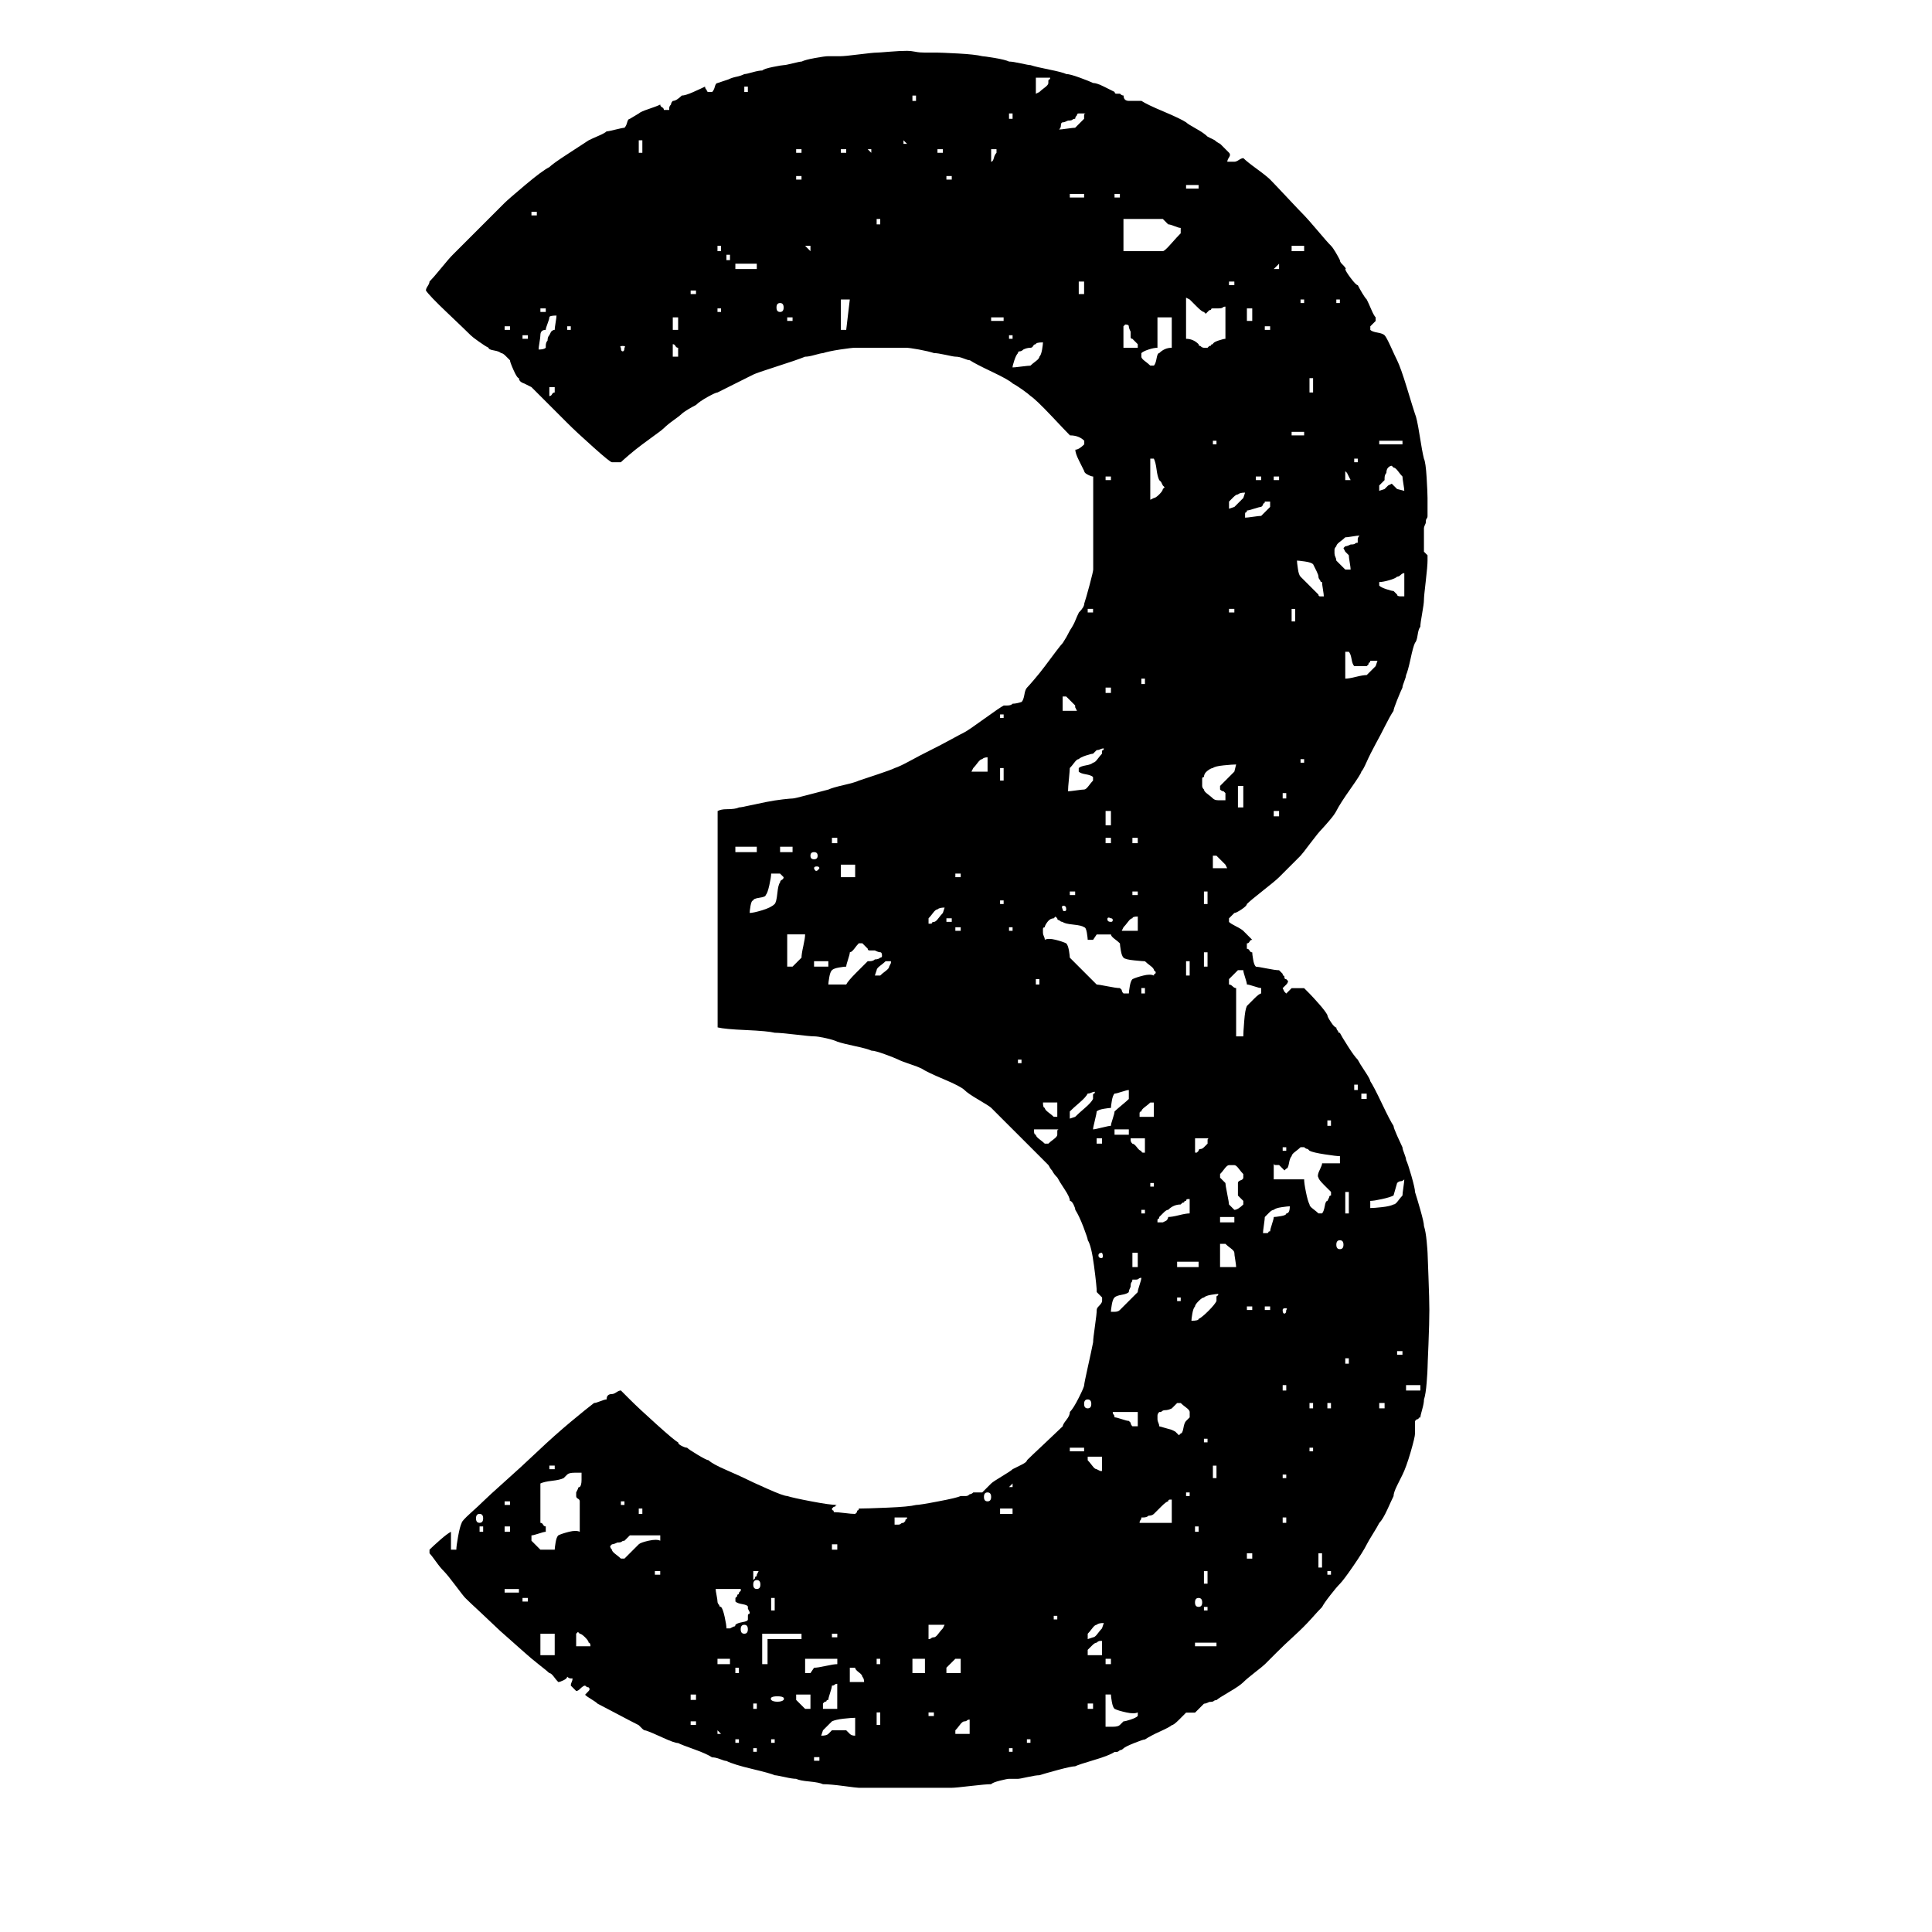 <?xml version="1.0" encoding="utf-8"?>
<!-- Generator: Adobe Illustrator 17.0.0, SVG Export Plug-In . SVG Version: 6.00 Build 0)  -->
<!DOCTYPE svg PUBLIC "-//W3C//DTD SVG 1.1//EN" "http://www.w3.org/Graphics/SVG/1.1/DTD/svg11.dtd">
<svg version="1.1" id="Layer_1" xmlns="http://www.w3.org/2000/svg" xmlns:xlink="http://www.w3.org/1999/xlink" x="0px" y="0px"
	 width="100px" height="100px" viewBox="0 0 100 100" enable-background="new 0 0 100 100" xml:space="preserve">
<g>
	<path d="M30.47,87.524c0.061-0.061,0.061-0.123,0-0.186c-0.062,0-0.124-0.03-0.185-0.093c-0.062,0-0.155,0.062-0.278,0.186
		c-0.062,0.062-0.124,0.093-0.185,0.093l-0.278-0.278c0-0.061,0.015-0.122,0.046-0.185c0.03-0.061,0.046-0.123,0.046-0.186h-0.093
		c-0.062,0-0.124-0.03-0.185-0.092c0,0.062-0.062,0.124-0.185,0.185c-0.125,0.062-0.217,0.093-0.278,0.093
		c-0.062-0.061-0.139-0.153-0.231-0.277c-0.092-0.123-0.17-0.186-0.231-0.186c-0.062-0.061-0.231-0.2-0.509-0.417
		c-0.277-0.215-0.571-0.463-0.879-0.74c-0.31-0.277-0.587-0.523-0.833-0.74c-0.248-0.216-0.402-0.354-0.463-0.417
		c-0.125-0.123-0.402-0.385-0.833-0.787c-0.433-0.4-0.71-0.662-0.833-0.787c-0.062-0.061-0.231-0.277-0.509-0.647
		c-0.277-0.37-0.479-0.616-0.602-0.741c-0.125-0.122-0.263-0.292-0.417-0.509c-0.155-0.216-0.263-0.354-0.324-0.417v-0.092v-0.093
		c0.123-0.123,0.308-0.292,0.556-0.51c0.246-0.215,0.431-0.354,0.555-0.416v0.926h0.278c0-0.123,0.03-0.354,0.093-0.694
		c0.061-0.339,0.123-0.57,0.185-0.694c0-0.061,0.153-0.231,0.463-0.51c0.308-0.277,0.523-0.477,0.648-0.602
		c0.185-0.185,0.556-0.523,1.111-1.019c0.556-0.493,1.125-1.018,1.713-1.573c0.586-0.556,1.157-1.064,1.712-1.527
		c0.556-0.463,0.957-0.787,1.204-0.973c0.061,0,0.169-0.03,0.324-0.092c0.153-0.062,0.262-0.093,0.324-0.093
		c0-0.186,0.093-0.278,0.278-0.278c0.061,0,0.139-0.03,0.231-0.092c0.093-0.062,0.169-0.093,0.231-0.093l0.463,0.463
		c0.309,0.31,0.771,0.74,1.389,1.296s0.986,0.865,1.111,0.926c0,0.062,0.061,0.124,0.186,0.186c0.123,0.062,0.215,0.092,0.277,0.092
		c0.061,0.062,0.246,0.186,0.555,0.371c0.309,0.185,0.494,0.277,0.557,0.277c0.123,0.124,0.43,0.294,0.926,0.509
		c0.492,0.217,0.801,0.356,0.926,0.417c0.244,0.124,0.646,0.31,1.203,0.556c0.555,0.247,0.893,0.37,1.018,0.37
		c0.186,0.062,0.602,0.154,1.25,0.277c0.648,0.125,1.096,0.186,1.342,0.186c-0.062,0-0.092,0.016-0.092,0.046
		c0,0.032-0.031,0.047-0.092,0.047l-0.094,0.092c0,0.062,0.016,0.093,0.047,0.093c0.029,0,0.047,0.032,0.047,0.093
		c0.121,0,0.307,0.016,0.555,0.046c0.246,0.032,0.432,0.047,0.555,0.047l0.094-0.093c0-0.061,0.014-0.093,0.045-0.093
		s0.047-0.03,0.047-0.093c0.246,0,0.74-0.014,1.482-0.046c0.74-0.03,1.232-0.076,1.48-0.139c0.123,0,0.51-0.061,1.156-0.186
		c0.648-0.123,1.033-0.215,1.158-0.277h0.186h0.092c0.061,0,0.123-0.03,0.186-0.093c0.061,0,0.123-0.03,0.186-0.093h0.463
		l0.463-0.463c0.061-0.061,0.246-0.185,0.555-0.37s0.494-0.308,0.555-0.37c0.123-0.061,0.279-0.139,0.463-0.231
		c0.186-0.093,0.279-0.169,0.279-0.231c0.123-0.123,0.43-0.417,0.926-0.88c0.492-0.463,0.801-0.755,0.926-0.879
		c0-0.061,0.061-0.17,0.184-0.324c0.123-0.153,0.186-0.292,0.186-0.417c0.123-0.123,0.277-0.37,0.463-0.74s0.277-0.586,0.277-0.648
		c0-0.061,0.062-0.37,0.186-0.926c0.123-0.555,0.217-0.986,0.277-1.296c0-0.123,0.031-0.4,0.094-0.833
		c0.061-0.431,0.092-0.709,0.092-0.833c0-0.061,0.031-0.123,0.094-0.186c0.123-0.123,0.184-0.215,0.184-0.277V67.25v-0.093
		l-0.277-0.277c0-0.186-0.045-0.632-0.139-1.343c-0.092-0.709-0.201-1.157-0.324-1.342c0-0.061-0.078-0.292-0.23-0.694
		c-0.156-0.401-0.295-0.694-0.418-0.88c0-0.061-0.031-0.153-0.092-0.277c-0.062-0.123-0.125-0.186-0.186-0.186
		c0-0.123-0.092-0.324-0.277-0.602s-0.309-0.478-0.371-0.602c-0.123-0.123-0.217-0.246-0.277-0.37
		c-0.062-0.062-0.123-0.153-0.186-0.278c-0.123-0.123-0.34-0.338-0.646-0.647c-0.311-0.309-0.619-0.616-0.926-0.926
		c-0.311-0.309-0.602-0.603-0.881-0.88c-0.277-0.277-0.447-0.447-0.508-0.509c-0.062-0.062-0.279-0.2-0.648-0.417
		c-0.371-0.216-0.617-0.385-0.74-0.509c-0.125-0.123-0.479-0.309-1.064-0.556c-0.588-0.246-0.973-0.432-1.158-0.556
		c-0.125-0.061-0.324-0.139-0.602-0.231s-0.479-0.169-0.602-0.231c-0.125-0.061-0.355-0.153-0.695-0.277
		c-0.34-0.123-0.57-0.186-0.693-0.186c-0.125-0.061-0.402-0.139-0.834-0.231s-0.74-0.169-0.926-0.231
		c-0.123-0.061-0.324-0.123-0.602-0.185s-0.479-0.093-0.602-0.093c-0.125,0-0.447-0.03-0.973-0.093
		c-0.523-0.061-0.879-0.093-1.064-0.093c-0.246-0.061-0.74-0.106-1.48-0.139c-0.74-0.03-1.236-0.077-1.48-0.139V41.977
		c0.123-0.061,0.277-0.092,0.463-0.092c0.307,0,0.523-0.031,0.646-0.093c0.061,0,0.232-0.03,0.51-0.093
		c0.277-0.061,0.57-0.123,0.879-0.185c0.309-0.061,0.602-0.107,0.881-0.139c0.277-0.03,0.447-0.046,0.508-0.046
		s0.324-0.061,0.787-0.185c0.463-0.123,0.818-0.216,1.064-0.278c0.123-0.061,0.385-0.139,0.787-0.231
		c0.4-0.093,0.662-0.169,0.787-0.231c0.186-0.061,0.51-0.169,0.973-0.324c0.463-0.154,0.754-0.262,0.879-0.324
		c0.186-0.061,0.447-0.185,0.787-0.37c0.338-0.186,0.693-0.371,1.064-0.556s0.725-0.37,1.064-0.556
		c0.338-0.185,0.57-0.308,0.695-0.37c0.123-0.061,0.463-0.292,1.018-0.694c0.555-0.401,0.895-0.632,1.018-0.694h0.186
		c0.123,0,0.217-0.03,0.277-0.093c0.123,0,0.279-0.03,0.463-0.092c0.062-0.061,0.107-0.185,0.141-0.371
		c0.029-0.185,0.076-0.308,0.139-0.37c0.061-0.061,0.184-0.2,0.369-0.417c0.186-0.216,0.371-0.447,0.557-0.694
		c0.184-0.246,0.369-0.493,0.555-0.741c0.186-0.246,0.309-0.4,0.371-0.463c0.123-0.185,0.246-0.4,0.369-0.648
		c0.123-0.185,0.217-0.354,0.277-0.509c0.062-0.153,0.123-0.292,0.186-0.417c0.186-0.185,0.277-0.338,0.277-0.463
		c0.062-0.185,0.154-0.509,0.279-0.972c0.123-0.463,0.184-0.725,0.184-0.787v-2.407v-2.407c-0.061,0-0.154-0.031-0.277-0.093
		c-0.123-0.061-0.186-0.123-0.186-0.185c-0.061-0.123-0.154-0.308-0.277-0.556c-0.123-0.246-0.186-0.431-0.186-0.555
		c0.123,0,0.279-0.093,0.463-0.278v-0.093v-0.092c-0.184-0.185-0.432-0.278-0.74-0.278c-0.123-0.123-0.447-0.463-0.971-1.019
		c-0.525-0.555-0.881-0.894-1.066-1.018c-0.061-0.061-0.201-0.169-0.416-0.324c-0.217-0.153-0.387-0.262-0.51-0.324
		c-0.123-0.123-0.479-0.324-1.064-0.602s-0.971-0.477-1.156-0.602c-0.062,0-0.172-0.03-0.324-0.093
		c-0.154-0.061-0.293-0.092-0.416-0.092c-0.062,0-0.232-0.031-0.51-0.093c-0.277-0.061-0.479-0.092-0.602-0.092
		c-0.186-0.061-0.449-0.123-0.787-0.186C47.211,18.031,47.01,18,46.949,18h-1.389h-1.297c-0.123,0-0.385,0.032-0.787,0.092
		c-0.4,0.062-0.693,0.125-0.879,0.186c-0.062,0-0.201,0.032-0.416,0.092c-0.217,0.062-0.387,0.093-0.51,0.093
		c-0.309,0.124-0.803,0.293-1.48,0.509c-0.68,0.217-1.08,0.356-1.203,0.417l-1.852,0.926c-0.062,0-0.232,0.078-0.51,0.231
		c-0.277,0.155-0.479,0.293-0.602,0.417c-0.125,0.062-0.264,0.139-0.416,0.231c-0.156,0.092-0.264,0.17-0.324,0.231
		c-0.062,0.062-0.201,0.17-0.418,0.324c-0.217,0.155-0.385,0.294-0.508,0.417c-0.062,0.062-0.201,0.17-0.418,0.324
		c-0.217,0.155-0.447,0.324-0.693,0.509c-0.248,0.185-0.479,0.37-0.695,0.555c-0.216,0.186-0.355,0.31-0.416,0.371h-0.463
		c-0.062,0-0.386-0.262-0.972-0.787c-0.587-0.523-1.034-0.94-1.342-1.25l-1.852-1.852l-0.37-0.185
		c-0.185-0.061-0.278-0.153-0.278-0.278c-0.062,0-0.155-0.139-0.278-0.417c-0.124-0.278-0.185-0.447-0.185-0.509
		c-0.062-0.061-0.139-0.139-0.231-0.231c-0.092-0.093-0.17-0.139-0.231-0.139c-0.062-0.061-0.185-0.107-0.37-0.139
		c-0.185-0.03-0.278-0.077-0.278-0.139c-0.125-0.061-0.293-0.169-0.509-0.324c-0.217-0.153-0.356-0.262-0.417-0.324
		c-0.185-0.186-0.587-0.57-1.204-1.157c-0.618-0.586-0.988-0.972-1.111-1.157c0-0.061,0.03-0.139,0.093-0.231
		c0.061-0.093,0.092-0.169,0.092-0.231c0.123-0.123,0.324-0.354,0.602-0.694c0.277-0.339,0.477-0.57,0.602-0.694l2.685-2.685
		c0.123-0.123,0.478-0.431,1.065-0.926c0.586-0.493,1.002-0.801,1.25-0.926c0.123-0.123,0.447-0.354,0.972-0.694
		c0.523-0.338,0.879-0.57,1.064-0.694c0.123-0.061,0.292-0.139,0.509-0.231c0.216-0.093,0.354-0.169,0.417-0.231
		c0.061,0,0.216-0.031,0.463-0.093c0.246-0.061,0.401-0.093,0.463-0.093c0.061-0.061,0.107-0.153,0.139-0.277
		c0.03-0.123,0.076-0.186,0.139-0.186l0.463-0.277c0.061-0.061,0.232-0.139,0.51-0.231c0.277-0.093,0.477-0.169,0.602-0.231
		c0,0.062,0.029,0.108,0.092,0.139c0.061,0.032,0.094,0.078,0.094,0.139h0.184h0.094V5.594c0-0.061,0.029-0.123,0.092-0.185
		c0-0.061,0.031-0.123,0.094-0.186c0.123,0,0.277-0.092,0.463-0.277c0.123,0,0.324-0.061,0.602-0.186
		c0.277-0.123,0.477-0.215,0.602-0.277c0,0.062,0.029,0.124,0.092,0.185c0,0.062,0.031,0.092,0.094,0.092h0.092h0.092
		c0.061-0.061,0.107-0.153,0.139-0.277c0.031-0.123,0.078-0.186,0.141-0.186l0.555-0.185c0.123-0.061,0.262-0.107,0.416-0.139
		c0.154-0.03,0.293-0.077,0.418-0.139c0.061,0,0.199-0.03,0.416-0.092c0.215-0.061,0.385-0.093,0.51-0.093
		c0.061-0.061,0.244-0.123,0.555-0.185c0.309-0.061,0.494-0.093,0.555-0.093s0.217-0.03,0.463-0.092
		c0.246-0.061,0.402-0.093,0.463-0.093c0.123-0.061,0.355-0.123,0.695-0.185c0.338-0.061,0.57-0.093,0.693-0.093h0.648
		c0.123,0,0.432-0.03,0.926-0.092c0.494-0.061,0.801-0.093,0.926-0.093c0.061,0,0.277-0.014,0.648-0.046
		c0.371-0.03,0.678-0.046,0.926-0.046c0.123,0,0.262,0.016,0.416,0.046c0.154,0.032,0.324,0.046,0.51,0.046h0.648
		c0.123,0,0.477,0.016,1.064,0.046c0.586,0.032,1.002,0.078,1.25,0.139c0.061,0,0.277,0.032,0.646,0.093
		c0.371,0.062,0.617,0.125,0.742,0.185c0.123,0,0.324,0.032,0.602,0.093c0.277,0.062,0.447,0.092,0.508,0.092
		c0.186,0.062,0.51,0.139,0.973,0.231c0.463,0.093,0.756,0.171,0.879,0.231c0.123,0,0.355,0.062,0.695,0.186
		c0.338,0.124,0.57,0.217,0.693,0.277c0.123,0,0.309,0.062,0.557,0.186c0.246,0.124,0.432,0.217,0.555,0.277
		c0,0.062,0.031,0.093,0.094,0.093h0.184c0.062,0.062,0.123,0.093,0.186,0.093c0,0.185,0.094,0.277,0.277,0.277h0.648
		c0.186,0.125,0.57,0.31,1.158,0.556c0.586,0.248,0.971,0.433,1.156,0.556c0.061,0.062,0.232,0.17,0.51,0.324
		c0.277,0.155,0.477,0.293,0.602,0.417l0.371,0.186c0.061,0.062,0.152,0.124,0.277,0.185l0.277,0.277l0.186,0.186
		c0.061,0.062,0.061,0.139,0,0.231c-0.062,0.092-0.094,0.17-0.094,0.231h0.371c0.061,0,0.139-0.031,0.23-0.093
		c0.094-0.061,0.17-0.093,0.232-0.093c0.123,0.125,0.354,0.31,0.693,0.556c0.34,0.248,0.57,0.433,0.695,0.556
		c0.123,0.124,0.416,0.432,0.879,0.926c0.463,0.495,0.756,0.803,0.881,0.926c0.121,0.124,0.354,0.386,0.693,0.787
		c0.338,0.402,0.57,0.664,0.695,0.787c0.061,0.062,0.139,0.17,0.23,0.324c0.092,0.155,0.17,0.294,0.23,0.417
		c0,0.062,0.031,0.125,0.094,0.186c0.186,0.185,0.246,0.277,0.186,0.277c0,0.062,0.092,0.217,0.277,0.463
		c0.186,0.248,0.309,0.371,0.369,0.371c0.062,0.125,0.141,0.263,0.232,0.417c0.092,0.155,0.17,0.263,0.23,0.324
		c0.062,0.124,0.141,0.293,0.232,0.509c0.092,0.217,0.17,0.356,0.23,0.417v0.092v0.093l-0.277,0.278v0.092v0.093
		c0.061,0.062,0.186,0.108,0.371,0.139c0.186,0.032,0.309,0.078,0.369,0.139c0.062,0.062,0.17,0.263,0.324,0.602
		c0.154,0.34,0.262,0.571,0.324,0.694c0.123,0.247,0.293,0.726,0.51,1.435c0.215,0.71,0.354,1.157,0.416,1.342
		c0.061,0.125,0.139,0.479,0.232,1.064c0.092,0.587,0.168,1.004,0.23,1.25c0.061,0.124,0.107,0.448,0.139,0.972
		c0.031,0.525,0.047,0.88,0.047,1.065v0.463v0.463c0,0.062-0.016,0.108-0.047,0.139c-0.031,0.032-0.045,0.108-0.045,0.231
		c-0.062,0.125-0.094,0.217-0.094,0.278v0.648v0.556l0.186,0.185v0.093v0.185c0,0.185-0.031,0.541-0.092,1.064
		c-0.062,0.525-0.094,0.849-0.094,0.972c0,0.125-0.031,0.356-0.092,0.694c-0.062,0.34-0.094,0.571-0.094,0.694
		c-0.061,0.062-0.107,0.201-0.139,0.417c-0.031,0.217-0.078,0.356-0.139,0.417c-0.062,0.125-0.139,0.402-0.23,0.833
		c-0.094,0.432-0.172,0.71-0.232,0.833c0,0.062-0.031,0.17-0.092,0.324c-0.062,0.155-0.094,0.264-0.094,0.324
		c-0.061,0.125-0.154,0.34-0.277,0.648c-0.123,0.31-0.186,0.495-0.186,0.556c-0.123,0.185-0.262,0.433-0.416,0.741
		c-0.154,0.31-0.324,0.633-0.51,0.972c-0.184,0.34-0.34,0.648-0.463,0.926c-0.123,0.278-0.217,0.449-0.277,0.509
		c0,0.062-0.186,0.356-0.555,0.879c-0.371,0.525-0.617,0.912-0.74,1.157c-0.062,0.125-0.186,0.294-0.371,0.509
		c-0.186,0.217-0.309,0.356-0.369,0.417c-0.125,0.125-0.324,0.371-0.604,0.741c-0.277,0.37-0.447,0.587-0.508,0.648l-1.111,1.111
		c-0.125,0.125-0.402,0.356-0.834,0.694c-0.432,0.34-0.709,0.571-0.832,0.694c0,0.062-0.094,0.155-0.277,0.278
		c-0.186,0.125-0.311,0.185-0.371,0.185l-0.277,0.278v0.093v0.092c0.061,0.062,0.186,0.139,0.369,0.231
		c0.186,0.093,0.309,0.171,0.371,0.231l0.463,0.463c-0.062,0-0.109,0.031-0.139,0.092c-0.031,0.062-0.078,0.093-0.139,0.093v0.186
		v0.093c0.061,0,0.107,0.031,0.139,0.092c0.029,0.062,0.076,0.093,0.139,0.093c0,0.062,0.014,0.186,0.047,0.37
		c0.029,0.186,0.076,0.31,0.139,0.371c0.061,0,0.246,0.031,0.555,0.092c0.309,0.062,0.523,0.093,0.648,0.093l0.186,0.186
		c0,0.062,0.014,0.093,0.045,0.093s0.047,0.031,0.047,0.092c0,0.062,0.031,0.093,0.094,0.093l0.092,0.093
		c0,0.062-0.031,0.124-0.092,0.186l-0.186,0.185l0.092,0.186l0.094,0.093l0.277-0.278h0.369h0.279l0.277,0.278
		c0.123,0.124,0.291,0.31,0.508,0.555c0.217,0.248,0.355,0.433,0.418,0.556c0,0.062,0.061,0.186,0.186,0.37
		c0.121,0.186,0.215,0.278,0.277,0.278c0,0.062,0.029,0.124,0.092,0.185c0,0.062,0.031,0.093,0.092,0.093
		c0.062,0.124,0.201,0.355,0.418,0.694c0.215,0.34,0.385,0.571,0.508,0.694c0.062,0.124,0.186,0.324,0.371,0.602
		c0.186,0.278,0.277,0.448,0.277,0.51c0.123,0.185,0.324,0.571,0.602,1.157c0.279,0.587,0.479,0.972,0.602,1.157
		c0,0.062,0.062,0.231,0.186,0.509s0.217,0.479,0.277,0.602c0,0.062,0.031,0.171,0.094,0.324c0.061,0.154,0.092,0.264,0.092,0.324
		c0.061,0.124,0.154,0.402,0.277,0.833c0.123,0.433,0.186,0.71,0.186,0.833c0.061,0.186,0.154,0.495,0.277,0.926
		c0.123,0.433,0.186,0.71,0.186,0.833c0.061,0.186,0.107,0.449,0.139,0.787c0.031,0.34,0.047,0.541,0.047,0.602
		c0,0.062,0.014,0.479,0.047,1.25c0.029,0.772,0.045,1.343,0.045,1.713c0,0.433-0.016,1.019-0.045,1.759
		c-0.033,0.74-0.047,1.143-0.047,1.203c0,0.125-0.016,0.387-0.047,0.787c-0.031,0.402-0.078,0.694-0.139,0.88
		c0,0.124-0.031,0.293-0.092,0.509c-0.062,0.217-0.094,0.356-0.094,0.417c-0.061,0-0.092,0.016-0.092,0.046
		c0,0.032-0.031,0.047-0.092,0.047l-0.094,0.092v0.648c0,0.124-0.078,0.448-0.23,0.972c-0.154,0.525-0.295,0.911-0.418,1.157
		c-0.061,0.125-0.154,0.31-0.277,0.556c-0.123,0.247-0.186,0.433-0.186,0.556c-0.061,0.124-0.17,0.355-0.322,0.694
		c-0.156,0.34-0.295,0.571-0.418,0.694c-0.062,0.124-0.17,0.31-0.324,0.556c-0.154,0.247-0.262,0.433-0.324,0.555
		c-0.123,0.248-0.355,0.618-0.693,1.111c-0.34,0.495-0.572,0.803-0.695,0.926c-0.123,0.124-0.293,0.324-0.508,0.602
		c-0.217,0.278-0.355,0.479-0.416,0.602c-0.125,0.125-0.311,0.324-0.557,0.603c-0.248,0.277-0.541,0.571-0.879,0.879
		c-0.34,0.31-0.648,0.602-0.926,0.88c-0.277,0.277-0.479,0.479-0.602,0.602c-0.062,0.062-0.232,0.201-0.51,0.417
		c-0.277,0.217-0.479,0.386-0.602,0.509c-0.125,0.124-0.371,0.294-0.74,0.509c-0.371,0.217-0.588,0.356-0.648,0.417
		c-0.062,0-0.109,0.016-0.139,0.046c-0.031,0.032-0.109,0.047-0.232,0.047c-0.123,0.062-0.217,0.092-0.277,0.092l-0.277,0.278
		l-0.186,0.185h-0.463c-0.062,0.062-0.186,0.186-0.369,0.371c-0.186,0.185-0.311,0.277-0.371,0.277
		c-0.062,0.062-0.264,0.171-0.602,0.324c-0.34,0.154-0.602,0.294-0.787,0.416c-0.062,0-0.248,0.062-0.555,0.186
		c-0.311,0.124-0.496,0.217-0.557,0.277c-0.062,0.062-0.123,0.093-0.186,0.093c-0.061,0.062-0.123,0.093-0.184,0.093h-0.094
		c-0.186,0.124-0.541,0.264-1.064,0.417c-0.525,0.154-0.85,0.263-0.973,0.323c-0.123,0-0.416,0.062-0.879,0.186
		c-0.463,0.124-0.787,0.217-0.973,0.277c-0.123,0-0.322,0.032-0.602,0.093c-0.277,0.062-0.447,0.093-0.508,0.093h-0.463
		c-0.062,0-0.217,0.032-0.463,0.093c-0.248,0.062-0.402,0.124-0.463,0.185c-0.186,0-0.541,0.032-1.064,0.093
		c-0.525,0.062-0.85,0.093-0.973,0.093h-2.406h-2.408c-0.062,0-0.324-0.03-0.787-0.093c-0.463-0.061-0.818-0.093-1.064-0.093
		c-0.125-0.061-0.355-0.106-0.693-0.139c-0.34-0.03-0.572-0.076-0.695-0.139c-0.125,0-0.324-0.03-0.602-0.093
		c-0.277-0.061-0.449-0.093-0.51-0.093c-0.123-0.061-0.508-0.169-1.156-0.323c-0.648-0.153-1.098-0.293-1.342-0.417
		c-0.062,0-0.172-0.03-0.324-0.093c-0.156-0.061-0.295-0.093-0.418-0.093c-0.184-0.122-0.494-0.262-0.926-0.416
		c-0.432-0.153-0.709-0.262-0.832-0.324c-0.125,0-0.387-0.093-0.787-0.277c-0.402-0.186-0.695-0.309-0.879-0.371
		c-0.062,0-0.125-0.03-0.186-0.092l-0.186-0.186c-0.248-0.123-0.633-0.324-1.157-0.602c-0.525-0.278-0.849-0.447-0.972-0.51
		c-0.062-0.061-0.17-0.139-0.324-0.231c-0.155-0.092-0.263-0.169-0.324-0.231L30.47,87.524z M24.823,78.359
		c-0.125,0-0.185,0.078-0.185,0.231c0,0.154,0.061,0.231,0.185,0.231c0.123,0,0.185-0.077,0.185-0.231
		C25.008,78.438,24.946,78.359,24.823,78.359z M24.823,79.285h0.185v-0.278h-0.185V79.285z M26.119,17.074h0.278v-0.185h-0.278
		V17.074z M26.119,77.896h0.278v-0.186h-0.278V77.896z M26.119,79.285h0.278v-0.278h-0.278V79.285z M26.119,82.433h0.741v-0.186
		h-0.741V82.433z M27.045,17.537h0.278v-0.185h-0.278V17.537z M27.045,82.896h0.278V82.71h-0.278V82.896z M27.508,11.149h0.278
		v-0.186h-0.278V11.149z M27.508,79.748l0.463,0.463h0.371h0.37c0-0.061,0.015-0.186,0.046-0.37c0.03-0.186,0.077-0.309,0.139-0.371
		c0.123-0.061,0.308-0.122,0.556-0.185c0.246-0.061,0.431-0.061,0.555,0v-1.574c0-0.061-0.032-0.106-0.092-0.139
		c-0.062-0.03-0.093-0.076-0.093-0.139v-0.093v-0.093l0.093-0.185c0-0.062,0.03-0.093,0.092-0.093
		c0.061-0.061,0.093-0.186,0.093-0.37c0-0.186,0-0.309,0-0.371c-0.062,0-0.185,0-0.37,0c-0.186,0-0.31,0.032-0.371,0.093
		l-0.185,0.186c-0.125,0.062-0.324,0.108-0.602,0.139c-0.278,0.032-0.479,0.078-0.602,0.139v2.037c0.061,0,0.107,0.031,0.139,0.093
		c0.03,0.062,0.077,0.092,0.139,0.092v0.186v0.093c-0.062,0-0.185,0.031-0.37,0.093s-0.31,0.092-0.371,0.092v0.093V79.748z
		 M28.804,16.333c-0.248,0-0.371,0.032-0.371,0.093c0,0.062-0.032,0.17-0.092,0.324c-0.062,0.155-0.093,0.263-0.093,0.324
		c-0.185,0-0.278,0.092-0.278,0.278c0,0.062-0.016,0.185-0.046,0.37c-0.032,0.185-0.046,0.31-0.046,0.37
		c0.185,0,0.308-0.03,0.37-0.092v-0.093c0-0.123,0.03-0.215,0.093-0.278c0-0.123,0.03-0.215,0.092-0.277l0.093-0.186
		c0.061-0.061,0.123-0.092,0.185-0.092c0-0.061,0.015-0.185,0.046-0.371C28.788,16.518,28.804,16.395,28.804,16.333z M27.971,16.148
		h0.278v-0.185h-0.278V16.148z M27.971,85.673h0.741v-1.111h-0.741V85.673z M28.434,20.499c0.061,0,0.107-0.03,0.139-0.093
		c0.03-0.061,0.077-0.092,0.139-0.092v-0.278h-0.278V20.499z M28.434,76.045h0.278v-0.186h-0.278V76.045z M29.359,17.074h0.185
		v-0.185h-0.185V17.074z M29.822,85.21h0.741c0-0.123-0.032-0.186-0.093-0.186c0-0.061-0.062-0.153-0.185-0.277
		c-0.125-0.123-0.217-0.186-0.278-0.186l-0.092-0.092l-0.093,0.092V85.21z M31.582,80.025c0,0.062,0.03,0.125,0.092,0.186
		c0,0.062,0.061,0.139,0.185,0.231c0.123,0.093,0.216,0.171,0.278,0.231h0.093h0.092l0.741-0.741
		c0.061-0.061,0.232-0.122,0.51-0.185c0.277-0.061,0.477-0.061,0.602,0V79.47H32.6l-0.278,0.278c-0.062,0-0.108,0.016-0.139,0.046
		c-0.032,0.032-0.108,0.047-0.231,0.047c-0.125,0.062-0.217,0.092-0.278,0.092L31.582,80.025z M32.322,18
		c0.061-0.061,0.031-0.093-0.092-0.093c-0.125,0-0.155,0.032-0.093,0.093c0,0.124,0.03,0.185,0.093,0.185
		C32.29,18.185,32.322,18.124,32.322,18z M32.137,77.896h0.185v-0.186h-0.185V77.896z M33.062,7.909h0.186V7.261h-0.186V7.909z
		 M33.062,78.359h0.186v-0.278h-0.186V78.359z M33.896,81.507h0.277v-0.186h-0.277V81.507z M34.822,17.074H35.1v-0.648h-0.277
		V17.074z M34.822,18.462H35.1V18c-0.062,0-0.109-0.031-0.139-0.093c-0.033-0.061-0.078-0.092-0.139-0.092V18.462z M35.748,15.222
		h0.277v-0.185h-0.277V15.222z M35.748,87.987h0.277v-0.278h-0.277V87.987z M35.748,89.283h0.277v-0.186h-0.277V89.283z
		 M37.043,82.247c0,0.062,0.016,0.171,0.047,0.324c0.029,0.155,0.047,0.264,0.047,0.324c0,0.062,0.029,0.124,0.092,0.186
		c0,0.062,0.031,0.092,0.092,0.092c0.061,0.062,0.123,0.231,0.186,0.51c0.061,0.277,0.094,0.479,0.094,0.602h0.092h0.092
		l0.186-0.093c0.061,0,0.094-0.03,0.094-0.093c0.061-0.061,0.184-0.106,0.369-0.139c0.186-0.03,0.277-0.076,0.277-0.139v-0.186
		c0-0.061,0.016-0.092,0.047-0.092s0.047-0.031,0.047-0.093l-0.094-0.186v-0.093c0-0.061-0.092-0.106-0.277-0.139
		c-0.186-0.03-0.309-0.076-0.369-0.139v-0.093V82.71l0.092-0.092c0-0.062,0.014-0.093,0.047-0.093c0.029,0,0.045-0.03,0.045-0.093
		l0.094-0.093v-0.093H37.043z M37.137,13h0.184v-0.277h-0.184V13z M37.137,16.148h0.184v-0.185h-0.184V16.148z M37.137,86.136h0.646
		v-0.277h-0.646V86.136z M37.137,89.746h0.184l-0.184-0.186V89.746z M37.6,13.463h0.184v-0.277H37.6V13.463z M38.062,13.926h1.109
		v-0.277h-1.109V13.926z M38.062,44.106h1.109v-0.278h-1.109V44.106z M38.062,86.599h0.184v-0.277h-0.184V86.599z M38.062,90.209
		h0.184v-0.186h-0.184V90.209z M38.525,84.099c-0.125,0-0.186,0.078-0.186,0.231c0,0.155,0.061,0.231,0.186,0.231
		c0.123,0,0.184-0.076,0.184-0.231C38.709,84.177,38.648,84.099,38.525,84.099z M38.525,4.761h0.184V4.483h-0.184V4.761z
		 M39.914,45.217c0,0.125-0.033,0.324-0.094,0.602c-0.062,0.278-0.125,0.449-0.186,0.509c0,0.062-0.107,0.108-0.324,0.139
		c-0.217,0.032-0.322,0.078-0.322,0.139c-0.062,0-0.109,0.093-0.141,0.278s-0.045,0.31-0.045,0.37c0.123,0,0.338-0.046,0.648-0.139
		c0.307-0.093,0.523-0.2,0.646-0.324c0.061-0.061,0.107-0.246,0.139-0.555c0.031-0.308,0.078-0.494,0.141-0.556
		c0-0.061,0.029-0.107,0.092-0.139c0.061-0.03,0.092-0.077,0.092-0.139l-0.184-0.185h-0.279H39.914z M38.988,81.784l0.092-0.092
		c0-0.062,0.014-0.093,0.047-0.093c0.029,0,0.045-0.03,0.045-0.093l0.094-0.186h-0.277V81.784z M39.172,81.784
		c-0.123,0-0.184,0.078-0.184,0.231c0,0.155,0.061,0.231,0.184,0.231s0.186-0.076,0.186-0.231
		C39.357,81.862,39.295,81.784,39.172,81.784z M38.988,88.45h0.184v-0.278h-0.184V88.45z M38.988,90.672h0.184v-0.186h-0.184V90.672
		z M39.451,86.136h0.277V84.84h1.758v-0.278h-2.035V86.136z M40.561,87.987c0.061-0.123-0.045-0.186-0.324-0.186
		c-0.277,0-0.385,0.062-0.322,0.186c0.061,0.062,0.168,0.093,0.322,0.093S40.5,88.05,40.561,87.987z M39.914,83.358h0.184V82.71
		h-0.184V83.358z M39.914,90.209h0.184v-0.186h-0.184V90.209z M40.377,15.685c-0.125,0-0.186,0.078-0.186,0.231
		c0,0.155,0.061,0.231,0.186,0.231c0.123,0,0.184-0.077,0.184-0.231C40.561,15.763,40.5,15.685,40.377,15.685z M40.377,44.106h0.646
		v-0.278h-0.646V44.106z M40.746,16.611h0.277v-0.185h-0.277V16.611z M40.746,50.031h0.277l0.463-0.463
		c0-0.123,0.031-0.324,0.094-0.603c0.061-0.277,0.092-0.477,0.092-0.602h-0.926V50.031z M41.209,7.909h0.277V7.723h-0.277V7.909z
		 M41.209,9.297h0.277V9.112h-0.277V9.297z M41.209,87.987l0.463,0.463h0.277v-0.741h-0.74V87.987z M41.949,13v-0.277h-0.277
		L41.949,13z M41.672,86.599h0.277l0.186-0.277c0.123,0,0.324-0.031,0.602-0.093c0.277-0.061,0.479-0.093,0.602-0.093v-0.277h-1.666
		V86.599z M42.135,44.106c-0.125,0-0.186,0.062-0.186,0.185c0,0.125,0.061,0.185,0.186,0.185c0.123,0,0.186-0.061,0.186-0.185
		C42.32,44.168,42.258,44.106,42.135,44.106z M42.412,44.939c0-0.061-0.045-0.092-0.139-0.092c-0.092,0-0.139,0.032-0.139,0.092
		C42.195,45.125,42.289,45.125,42.412,44.939z M42.135,50.031h0.74v-0.278h-0.74V50.031z M42.135,91.135h0.277v-0.186h-0.277V91.135
		z M44.264,88.913c-0.123,0-0.324,0.016-0.602,0.046c-0.277,0.032-0.479,0.078-0.602,0.139l-0.463,0.463l-0.092,0.278
		c0.186,0,0.307-0.03,0.369-0.093l0.186-0.186h0.371h0.369l0.186,0.186c0.061,0.062,0.154,0.093,0.277,0.093V88.913z M43.338,87.154
		c-0.062,0-0.107,0.016-0.139,0.046c-0.031,0.032-0.078,0.046-0.139,0.046c0,0.062-0.031,0.186-0.092,0.371
		c-0.062,0.185-0.094,0.31-0.094,0.37c-0.062,0-0.092,0.016-0.092,0.046c0,0.032-0.031,0.047-0.092,0.047l-0.094,0.092v0.278h0.74
		V87.154z M44.449,48.827c-0.062,0.062-0.139,0.155-0.23,0.278c-0.094,0.124-0.172,0.185-0.232,0.185
		c0,0.062-0.031,0.186-0.092,0.37c-0.062,0.186-0.094,0.31-0.094,0.371c-0.062,0-0.184,0.016-0.369,0.046
		c-0.186,0.032-0.311,0.078-0.371,0.139c-0.062,0.062-0.107,0.186-0.139,0.37c-0.031,0.186-0.047,0.31-0.047,0.371h0.926
		c0.061-0.123,0.232-0.324,0.51-0.603c0.277-0.277,0.477-0.477,0.602-0.602h0.094c0.121,0,0.215-0.03,0.277-0.093
		c0.123,0,0.215-0.03,0.277-0.092c0.061,0,0.092-0.031,0.092-0.093c0-0.123-0.031-0.186-0.092-0.186
		c-0.062,0-0.154-0.03-0.277-0.093h-0.277c-0.062,0-0.094-0.03-0.094-0.092l-0.277-0.278h-0.092H44.449z M43.061,43.643h0.277
		v-0.278h-0.277V43.643z M43.061,80.211h0.277v-0.278h-0.277V80.211z M43.061,84.747h0.277v-0.186h-0.277V84.747z M43.523,7.909
		h0.277V7.723h-0.277V7.909z M43.523,17.074h0.277l0.186-1.574h-0.463V17.074z M43.523,45.402h0.74v-0.648h-0.74V45.402z
		 M43.986,87.062h0.74c0-0.123-0.031-0.216-0.092-0.277c0-0.062-0.062-0.14-0.186-0.231c-0.125-0.093-0.186-0.17-0.186-0.231H44.08
		h-0.094V87.062z M45.098,7.909V7.723h-0.186L45.098,7.909z M45.838,49.753c-0.062,0.062-0.154,0.139-0.277,0.231
		c-0.125,0.093-0.186,0.171-0.186,0.231l-0.092,0.278h0.277c0.061-0.062,0.152-0.14,0.277-0.231c0.123-0.093,0.186-0.17,0.186-0.231
		l0.092-0.186v-0.093H45.838z M45.375,11.612h0.186v-0.278h-0.186V11.612z M45.375,86.136h0.186v-0.277h-0.186V86.136z
		 M45.375,89.283h0.186v-0.648h-0.186V89.283z M46.301,78.915h0.186c0.061,0,0.107-0.015,0.139-0.047
		c0.031-0.03,0.076-0.046,0.139-0.046l0.094-0.093c0-0.061,0.014-0.093,0.045-0.093s0.047-0.03,0.047-0.093h-0.648V78.915z
		 M46.764,7.446h0.186l-0.186-0.185V7.446z M47.227,5.224h0.186V4.946h-0.186V5.224z M47.227,86.599h0.648v-0.74h-0.648V86.599z
		 M48.893,46.976c-0.186,0-0.309,0.032-0.369,0.093c-0.062,0-0.139,0.062-0.232,0.185c-0.092,0.125-0.17,0.217-0.23,0.278v0.278
		h0.092c0.061,0,0.092-0.015,0.092-0.046c0-0.03,0.031-0.046,0.094-0.046c0.061,0,0.139-0.061,0.23-0.185
		c0.094-0.123,0.17-0.215,0.232-0.278L48.893,46.976z M48.061,84.84c0.061,0,0.105-0.015,0.139-0.047
		c0.029-0.03,0.076-0.046,0.139-0.046c0.061,0,0.139-0.061,0.23-0.186c0.094-0.123,0.17-0.215,0.232-0.277l0.092-0.186h-0.832V84.84
		z M48.061,88.82h0.277v-0.186h-0.277V88.82z M48.523,7.909h0.277V7.723h-0.277V7.909z M48.986,9.297h0.277V9.112h-0.277V9.297z
		 M48.986,47.716h0.277v-0.185h-0.277V47.716z M49.449,85.858l-0.463,0.463v0.277h0.74v-0.74H49.449z M49.449,45.402h0.277v-0.185
		h-0.277V45.402z M49.449,48.179h0.277v-0.185h-0.277V48.179z M50.189,89.006c-0.062,0-0.109,0.016-0.139,0.046
		c-0.033,0.032-0.078,0.046-0.139,0.046c-0.062,0-0.139,0.062-0.232,0.186c-0.092,0.124-0.17,0.217-0.23,0.277v0.186h0.74V89.006z
		 M51.115,39.199c-0.125,0-0.217,0.032-0.277,0.093c-0.062,0-0.139,0.062-0.232,0.185c-0.092,0.125-0.17,0.217-0.23,0.278
		l-0.094,0.185h0.834V39.199z M51.115,77.248c-0.125,0-0.186,0.078-0.186,0.231c0,0.155,0.061,0.231,0.186,0.231
		c0.123,0,0.186-0.076,0.186-0.231C51.301,77.326,51.238,77.248,51.115,77.248z M51.301,8.372c0.061,0,0.105-0.061,0.139-0.186
		c0.029-0.123,0.076-0.215,0.139-0.277V7.723h-0.277V8.372z M51.301,16.611h0.646v-0.185h-0.646V16.611z M51.764,37.163h0.184
		v-0.185h-0.184V37.163z M51.764,40.403h0.184v-0.648h-0.184V40.403z M51.764,46.791h0.184v-0.185h-0.184V46.791z M51.764,78.359
		h0.646v-0.278h-0.646V78.359z M52.227,6.149h0.184V5.872h-0.184V6.149z M52.227,17.537h0.184v-0.185h-0.184V17.537z M52.227,48.179
		h0.184v-0.185h-0.184V48.179z M52.227,76.971h0.184v-0.186L52.227,76.971z M52.227,90.672h0.184v-0.186h-0.184V90.672z
		 M53.984,17.722c-0.246,0-0.369,0.032-0.369,0.093c-0.062,0-0.109,0.032-0.139,0.092C53.443,17.969,53.398,18,53.336,18
		c-0.123,0-0.246,0.032-0.369,0.092c-0.062,0.062-0.125,0.093-0.186,0.093c-0.062,0-0.092,0.032-0.092,0.093
		c-0.062,0.062-0.125,0.185-0.186,0.37c-0.062,0.185-0.094,0.31-0.094,0.37c0.062,0,0.217-0.014,0.463-0.046
		c0.246-0.03,0.402-0.046,0.463-0.046c0.062-0.061,0.154-0.139,0.279-0.231c0.123-0.093,0.184-0.169,0.184-0.231
		c0.062-0.061,0.107-0.185,0.141-0.371C53.969,17.907,53.984,17.784,53.984,17.722z M52.689,55.03h0.184v-0.186h-0.184V55.03z
		 M53.152,90.209h0.184v-0.186h-0.184V90.209z M53.521,58.548c0,0.124,0.031,0.186,0.094,0.186c0,0.062,0.061,0.139,0.184,0.231
		c0.123,0.092,0.217,0.17,0.279,0.231h0.092h0.092c0.062-0.062,0.154-0.14,0.279-0.231c0.123-0.093,0.184-0.17,0.184-0.231v-0.186
		c0-0.061,0.031-0.093,0.094-0.093h-1.297V58.548z M53.615,4.854l0.184-0.093c0.062-0.061,0.154-0.139,0.279-0.231
		c0.123-0.092,0.184-0.169,0.184-0.231V4.206c0-0.061,0.016-0.093,0.047-0.093s0.047-0.03,0.047-0.092h-0.74V4.854z M53.615,50.957
		h0.184v-0.278h-0.184V50.957z M54.078,48.643c0.123-0.062,0.307-0.062,0.555,0c0.246,0.062,0.432,0.124,0.555,0.185
		c0.062,0.062,0.107,0.186,0.141,0.37c0.029,0.186,0.045,0.31,0.045,0.371l1.389,1.389c0.061,0,0.246,0.031,0.557,0.092
		c0.307,0.062,0.523,0.093,0.646,0.093l0.094,0.093c0,0.062,0.029,0.124,0.092,0.186h0.186h0.092c0-0.062,0.016-0.186,0.047-0.371
		c0.031-0.185,0.076-0.308,0.139-0.37c0.123-0.061,0.309-0.123,0.557-0.185c0.244-0.062,0.43-0.062,0.555,0
		c0-0.062,0.014-0.093,0.047-0.093c0.029,0,0.045-0.03,0.045-0.093l-0.092-0.093c0-0.061-0.062-0.139-0.186-0.231
		c-0.125-0.093-0.217-0.169-0.277-0.231c-0.062,0-0.248-0.015-0.555-0.046c-0.311-0.03-0.496-0.077-0.557-0.139
		c-0.062-0.062-0.107-0.186-0.139-0.371c-0.031-0.185-0.047-0.308-0.047-0.37c-0.061-0.061-0.154-0.139-0.277-0.231
		c-0.123-0.092-0.186-0.169-0.186-0.231h-0.369h-0.371l-0.186,0.278h-0.184h-0.094c0-0.062-0.016-0.186-0.045-0.371
		c-0.033-0.185-0.078-0.278-0.141-0.278c-0.061-0.061-0.246-0.107-0.555-0.139c-0.309-0.031-0.494-0.077-0.555-0.139
		c-0.062,0-0.125-0.03-0.186-0.092c-0.062,0-0.094-0.031-0.094-0.093l-0.092-0.093l-0.092,0.093c-0.125,0-0.232,0.062-0.324,0.185
		c-0.094,0.125-0.139,0.217-0.139,0.278c-0.062,0-0.094,0.032-0.094,0.093v0.185c0,0.062,0.016,0.125,0.047,0.185
		C54.061,48.52,54.078,48.581,54.078,48.643z M53.984,57.066c0,0.186,0.031,0.278,0.094,0.278c0,0.062,0.061,0.139,0.184,0.231
		c0.123,0.092,0.217,0.17,0.279,0.231h0.184v-0.741H53.984z M54.541,83.821h0.184v-0.186h-0.184V83.821z M55.836,5.872
		c-0.062,0-0.092,0.032-0.092,0.092c-0.062,0.062-0.094,0.125-0.094,0.185c-0.061,0-0.107,0.016-0.139,0.046
		c-0.031,0.032-0.107,0.046-0.23,0.046c-0.125,0.062-0.217,0.093-0.277,0.093c-0.062,0-0.094,0.062-0.094,0.185
		c0,0.062-0.031,0.125-0.092,0.185c0.061,0,0.199-0.015,0.416-0.046c0.215-0.03,0.355-0.046,0.416-0.046l0.463-0.463V5.964
		c0-0.061,0.031-0.092,0.094-0.092H55.836z M55.188,47.068c0-0.123-0.045-0.185-0.139-0.185c-0.092,0-0.107,0.062-0.045,0.185
		c0,0.062,0.029,0.093,0.092,0.093C55.156,47.161,55.188,47.13,55.188,47.068z M55.004,36.792h0.74l-0.094-0.185v-0.093
		l-0.463-0.463h-0.092h-0.092V36.792z M57.133,38.736c-0.062,0-0.125,0.016-0.186,0.046c-0.062,0.032-0.125,0.046-0.186,0.046
		l-0.186,0.185c-0.061,0-0.184,0.032-0.369,0.093c-0.186,0.062-0.311,0.125-0.371,0.185c-0.062,0-0.139,0.062-0.23,0.185
		c-0.094,0.125-0.172,0.217-0.232,0.278c0,0.062-0.016,0.247-0.045,0.556c-0.033,0.309-0.047,0.525-0.047,0.648
		c0.061,0,0.199-0.015,0.416-0.046c0.215-0.03,0.355-0.046,0.416-0.046c0.062,0,0.141-0.061,0.232-0.185
		c0.092-0.123,0.17-0.216,0.23-0.278v-0.092v-0.093c-0.061-0.061-0.184-0.107-0.369-0.139c-0.186-0.031-0.311-0.077-0.371-0.139
		v-0.092v-0.093c0.061-0.061,0.186-0.107,0.371-0.139c0.186-0.031,0.309-0.077,0.369-0.139c0.062,0,0.141-0.061,0.232-0.185
		c0.092-0.123,0.17-0.215,0.23-0.278v-0.092c0-0.061,0.016-0.093,0.047-0.093S57.133,38.799,57.133,38.736z M55.373,10.223h0.74
		v-0.186h-0.74V10.223z M55.373,46.328h0.277v-0.185h-0.277V46.328z M56.67,56.511c-0.062,0-0.125,0.017-0.186,0.047
		c-0.062,0.031-0.125,0.046-0.186,0.046c-0.062,0.125-0.201,0.278-0.416,0.463c-0.217,0.186-0.387,0.34-0.51,0.463v0.37l0.277-0.092
		c0.123-0.123,0.293-0.278,0.51-0.463c0.215-0.186,0.355-0.339,0.416-0.463v-0.186c0-0.061,0.016-0.093,0.047-0.093
		S56.67,56.573,56.67,56.511z M55.373,75.119h0.74v-0.186h-0.74V75.119z M55.836,15.222h0.277v-0.648h-0.277V15.222z M56.299,72.435
		c-0.123,0-0.186,0.078-0.186,0.231c0,0.154,0.062,0.231,0.186,0.231s0.186-0.077,0.186-0.231
		C56.484,72.513,56.422,72.435,56.299,72.435z M56.299,31.701h0.277v-0.185h-0.277V31.701z M56.299,75.582
		c0.061,0.062,0.139,0.154,0.232,0.277c0.092,0.125,0.168,0.186,0.23,0.186l0.186,0.093h0.092v-0.741h-0.74V75.582z M57.133,84.007
		c-0.186,0-0.311,0.031-0.371,0.092c-0.062,0-0.139,0.062-0.23,0.186c-0.094,0.124-0.172,0.217-0.232,0.277v0.278l0.277-0.093
		c0.062,0,0.141-0.061,0.232-0.186c0.092-0.123,0.17-0.215,0.23-0.277L57.133,84.007z M56.947,84.933
		c-0.062,0-0.125,0.031-0.186,0.092c-0.062,0-0.139,0.047-0.23,0.14c-0.094,0.092-0.172,0.17-0.232,0.231v0.277h0.74v-0.74H56.947z
		 M56.299,88.45h0.277v-0.278h-0.277V88.45z M58.428,56.419c-0.061,0-0.184,0.031-0.369,0.092c-0.186,0.062-0.311,0.093-0.371,0.093
		c-0.062,0.062-0.107,0.186-0.139,0.37c-0.031,0.186-0.047,0.31-0.047,0.371c-0.061,0-0.184,0.016-0.369,0.046
		c-0.186,0.032-0.311,0.078-0.371,0.139c0,0.062-0.031,0.217-0.092,0.463c-0.062,0.248-0.094,0.402-0.094,0.463
		c0.062,0,0.217-0.03,0.463-0.093c0.246-0.061,0.402-0.092,0.463-0.092c0-0.062,0.031-0.186,0.094-0.371
		c0.061-0.185,0.092-0.308,0.092-0.37c0.061-0.061,0.186-0.169,0.371-0.324c0.186-0.153,0.309-0.262,0.369-0.323V56.419z
		 M56.762,59.196h0.277v-0.278h-0.277V59.196z M57.039,64.843c-0.123,0-0.184,0.047-0.184,0.14c0,0.092,0.061,0.139,0.184,0.139
		C57.102,65.06,57.102,64.968,57.039,64.843z M57.225,24.85h0.277v-0.185h-0.277V24.85z M57.225,35.867h0.277v-0.278h-0.277V35.867z
		 M57.225,42.717h0.277v-0.741h-0.277V42.717z M57.225,43.643h0.277v-0.278h-0.277V43.643z M57.225,86.136h0.277v-0.277h-0.277
		V86.136z M57.225,89.376c0.061,0,0.186,0,0.371,0s0.309-0.03,0.369-0.093l0.186-0.186c0.061,0,0.186-0.03,0.371-0.092
		s0.309-0.123,0.369-0.186v-0.093v-0.093c-0.123,0.062-0.324,0.062-0.602,0c-0.277-0.061-0.479-0.122-0.602-0.185
		c-0.062-0.061-0.107-0.186-0.139-0.37c-0.031-0.186-0.047-0.309-0.047-0.371h-0.184h-0.094V89.376z M57.502,47.531
		c-0.123-0.061-0.184-0.046-0.184,0.046c0,0.092,0.061,0.139,0.184,0.139c0.062,0,0.094-0.03,0.094-0.092
		C57.596,47.563,57.564,47.531,57.502,47.531z M59.076,66.139c-0.062,0-0.107,0.017-0.139,0.047
		c-0.031,0.031-0.078,0.046-0.139,0.046h-0.186c0,0.062-0.016,0.108-0.047,0.139c-0.031,0.032-0.045,0.109-0.045,0.231
		c-0.062,0.125-0.094,0.218-0.094,0.278c-0.061,0.062-0.184,0.108-0.369,0.139c-0.186,0.032-0.311,0.078-0.371,0.139
		c-0.062,0.062-0.107,0.186-0.139,0.37c-0.031,0.186-0.047,0.31-0.047,0.371h0.186c0.123,0,0.217-0.03,0.277-0.093l0.926-0.926
		c0-0.061,0.031-0.186,0.094-0.37C59.045,66.324,59.076,66.201,59.076,66.139z M57.596,73.082c0,0.062,0.014,0.108,0.047,0.14
		c0.029,0.031,0.045,0.078,0.045,0.139c0.061,0,0.186,0.031,0.371,0.093s0.309,0.092,0.369,0.092l0.094,0.093
		c0,0.062,0.029,0.125,0.092,0.186h0.277v-0.741H57.596z M57.688,10.223h0.277v-0.186h-0.277V10.223z M57.688,58.733h0.74v-0.278
		h-0.74V58.733z M58.891,47.438c-0.184,0-0.277,0.032-0.277,0.093c-0.062,0-0.139,0.062-0.23,0.185
		c-0.094,0.125-0.172,0.217-0.232,0.278l-0.092,0.185h0.832V47.438z M58.15,13h2.037c0.061,0,0.199-0.123,0.416-0.37
		c0.217-0.246,0.385-0.431,0.51-0.555v-0.093v-0.185c-0.062,0-0.17-0.03-0.324-0.093c-0.154-0.061-0.264-0.092-0.324-0.092
		l-0.277-0.278H58.15V13z M58.15,18h0.74v-0.185l-0.277-0.278c-0.062,0-0.092-0.03-0.092-0.093v-0.278
		c-0.062-0.123-0.094-0.215-0.094-0.277c0-0.061-0.061-0.093-0.184-0.093l-0.094,0.093V18z M58.521,59.011
		c0,0.062,0.029,0.124,0.092,0.186c0.061,0,0.139,0.062,0.232,0.185c0.092,0.125,0.168,0.186,0.23,0.186
		c0,0.062,0.031,0.093,0.094,0.093h0.092v-0.741h-0.74V59.011z M58.613,43.643h0.277v-0.278h-0.277V43.643z M58.613,46.328h0.277
		v-0.185h-0.277V46.328z M58.613,65.584h0.277v-0.741h-0.277V65.584z M59.539,57.066c-0.062,0.062-0.154,0.139-0.277,0.231
		c-0.125,0.093-0.186,0.171-0.186,0.231c-0.062,0-0.092,0.032-0.092,0.093v0.186h0.74v-0.741H59.539z M60.559,77.618
		c-0.062,0-0.094,0.032-0.094,0.093c-0.062,0-0.186,0.093-0.369,0.278c-0.186,0.185-0.311,0.31-0.371,0.37
		c-0.062,0.062-0.154,0.093-0.277,0.093c-0.062,0.062-0.154,0.092-0.277,0.092h-0.094c0,0.062-0.016,0.109-0.047,0.14
		c-0.031,0.031-0.045,0.078-0.045,0.139h1.666v-1.204H60.559z M59.076,18.462c0,0.062,0.061,0.139,0.186,0.231
		c0.123,0.092,0.215,0.17,0.277,0.231h0.094h0.092c0.061-0.061,0.107-0.186,0.139-0.371s0.076-0.277,0.139-0.277
		C60.188,18.092,60.402,18,60.65,18v-1.574h-0.74V18c-0.125,0-0.277,0.032-0.463,0.092c-0.186,0.062-0.311,0.125-0.371,0.186v0.092
		V18.462z M59.076,35.404h0.186v-0.278h-0.186V35.404z M59.076,51.42h0.186v-0.278h-0.186V51.42z M59.076,62.807h0.186v-0.186
		h-0.186V62.807z M59.539,25.868l0.186-0.092c0.061,0,0.152-0.061,0.277-0.185c0.123-0.123,0.186-0.216,0.186-0.278l0.092-0.093
		l-0.092-0.092l-0.092-0.186l-0.094-0.092c-0.062-0.123-0.107-0.308-0.139-0.556c-0.031-0.246-0.078-0.431-0.139-0.555h-0.186
		V25.868z M59.539,61.418h0.186v-0.186h-0.186V61.418z M61.484,62.065c-0.062,0-0.094,0.032-0.094,0.093
		c-0.062,0-0.092,0.016-0.092,0.047s-0.033,0.046-0.094,0.046l-0.092,0.093c-0.248,0-0.463,0.093-0.648,0.277
		c-0.062,0-0.139,0.047-0.23,0.139c-0.094,0.093-0.172,0.171-0.232,0.231c0,0.062-0.016,0.093-0.047,0.093s-0.045,0.032-0.045,0.093
		v0.093h0.277l0.186-0.093c0.061-0.061,0.092-0.123,0.092-0.186c0.123,0,0.309-0.03,0.557-0.092c0.244-0.062,0.43-0.093,0.555-0.093
		v-0.741H61.484z M59.91,73.453c0,0.062,0.014,0.124,0.045,0.185c0.031,0.062,0.047,0.125,0.047,0.186l0.648,0.185l0.186,0.093
		l0.092,0.093l0.094,0.093l0.092-0.093c0.061,0,0.107-0.093,0.139-0.277c0.031-0.186,0.076-0.309,0.139-0.371l0.186-0.185v-0.186
		v-0.093c0-0.061-0.062-0.139-0.186-0.231c-0.125-0.092-0.217-0.169-0.277-0.231h-0.092h-0.094l-0.277,0.278
		c-0.125,0.062-0.248,0.093-0.371,0.093c-0.061,0-0.123,0.031-0.184,0.092h-0.094c-0.062,0.062-0.092,0.125-0.092,0.186V73.453z
		 M60.928,65.584h1.111v-0.278h-1.111V65.584z M60.928,67.343h0.186v-0.186h-0.186V67.343z M61.391,9.76h0.648V9.575h-0.648V9.76z
		 M61.391,17.537c0.246,0,0.463,0.092,0.648,0.278c0,0.062,0.031,0.092,0.092,0.092C62.191,17.969,62.254,18,62.316,18h0.094h0.092
		l0.092-0.093c0.061,0,0.094-0.015,0.094-0.046c0-0.03,0.029-0.046,0.092-0.046c0-0.061,0.094-0.123,0.277-0.186
		c0.186-0.061,0.309-0.092,0.371-0.092V15.87c-0.062,0-0.109,0.016-0.139,0.046c-0.031,0.032-0.109,0.046-0.232,0.046h-0.277
		c-0.062,0-0.092,0.016-0.092,0.046c0,0.032-0.033,0.046-0.094,0.046l-0.092,0.093L62.41,16.24l-0.094-0.092
		c-0.062,0-0.186-0.093-0.369-0.278c-0.186-0.185-0.311-0.308-0.371-0.37l-0.186-0.093V17.537z M61.391,50.494h0.186v-0.741h-0.186
		V50.494z M61.391,77.434h0.186v-0.186h-0.186V77.434z M63.057,66.973c-0.061,0-0.184,0.016-0.369,0.046
		c-0.186,0.032-0.311,0.078-0.371,0.139c-0.062,0-0.154,0.062-0.277,0.186c-0.125,0.124-0.186,0.217-0.186,0.277
		c-0.062,0.062-0.107,0.186-0.139,0.37c-0.031,0.186-0.047,0.31-0.047,0.371c0.246,0,0.371-0.03,0.371-0.093
		c0.123-0.061,0.293-0.2,0.51-0.417c0.215-0.215,0.354-0.385,0.416-0.509v-0.186c0-0.061,0.014-0.093,0.047-0.093
		C63.041,67.064,63.057,67.034,63.057,66.973z M61.854,59.659h0.094l0.092-0.093c0-0.061,0.031-0.093,0.092-0.093
		s0.123-0.03,0.186-0.093l0.186-0.185v-0.186c0-0.061,0.031-0.093,0.092-0.093h-0.74V59.659z M61.854,79.285h0.186v-0.278h-0.186
		V79.285z M62.039,82.71c-0.125,0-0.186,0.078-0.186,0.231c0,0.155,0.061,0.231,0.186,0.231c0.123,0,0.186-0.076,0.186-0.231
		C62.225,82.788,62.162,82.71,62.039,82.71z M61.854,85.21h1.111v-0.186h-1.111V85.21z M62.225,40.681
		c0,0.062,0.029,0.125,0.092,0.185c0,0.062,0.061,0.139,0.186,0.231c0.123,0.093,0.215,0.171,0.277,0.231
		c0.061,0.062,0.154,0.093,0.277,0.093h0.371v-0.371l-0.092-0.092c-0.062,0-0.125-0.031-0.186-0.093v-0.093v-0.092l0.74-0.741
		l0.092-0.37c-0.123,0-0.34,0.016-0.646,0.046c-0.311,0.032-0.496,0.078-0.557,0.139c-0.062,0-0.154,0.046-0.277,0.139
		c-0.125,0.093-0.186,0.201-0.186,0.324c-0.062,0-0.092,0.032-0.092,0.093v0.185V40.681z M62.316,46.791h0.186v-0.648h-0.186V46.791
		z M62.316,50.031h0.186V49.29h-0.186V50.031z M62.316,74.656h0.186v-0.186h-0.186V74.656z M62.316,81.97h0.186v-0.648h-0.186V81.97
		z M62.316,83.358h0.186v-0.186h-0.186V83.358z M62.779,22.999h0.186v-0.185h-0.186V22.999z M62.779,44.939h0.74l-0.092-0.185
		l-0.463-0.463h-0.092h-0.094V44.939z M62.779,76.508h0.186v-0.648h-0.186V76.508z M63.15,60.955l0.277,0.277
		c0,0.062,0.031,0.247,0.092,0.556c0.061,0.31,0.094,0.495,0.094,0.556l0.277,0.277c0.123,0,0.277-0.093,0.463-0.277v-0.093v-0.093
		l-0.186-0.185l-0.092-0.093v-0.37v-0.278c0-0.061,0.045-0.106,0.139-0.139c0.092-0.03,0.139-0.077,0.139-0.139v-0.093V60.77
		c-0.062-0.061-0.139-0.153-0.232-0.277c-0.092-0.123-0.17-0.186-0.23-0.186h-0.092h-0.186c-0.062,0-0.139,0.062-0.232,0.186
		c-0.092,0.124-0.17,0.217-0.23,0.277v0.093V60.955z M63.15,63.27h0.74v-0.278h-0.74V63.27z M63.15,65.584h0.832
		c0-0.062-0.016-0.186-0.045-0.371c-0.033-0.185-0.047-0.308-0.047-0.37c0-0.061-0.062-0.139-0.186-0.231
		c-0.125-0.092-0.217-0.169-0.277-0.231h-0.092H63.15V65.584z M63.613,14.759h0.277v-0.185h-0.277V14.759z M64.445,25.498
		c-0.184,0-0.309,0.032-0.369,0.093c-0.062,0-0.139,0.046-0.232,0.139c-0.092,0.093-0.17,0.171-0.23,0.231v0.37l0.277-0.092
		l0.463-0.463L64.445,25.498z M63.613,31.701h0.277v-0.185h-0.277V31.701z M63.982,53.642h0.371c0-0.123,0.014-0.385,0.047-0.787
		c0.029-0.4,0.076-0.662,0.139-0.787c0.061-0.061,0.186-0.185,0.369-0.37c0.186-0.186,0.309-0.277,0.371-0.277v-0.186v-0.093
		c-0.062,0-0.186-0.03-0.371-0.093c-0.184-0.061-0.309-0.092-0.369-0.092c0-0.062-0.033-0.186-0.094-0.371
		c-0.062-0.185-0.092-0.308-0.092-0.37h-0.092h-0.186l-0.463,0.463v0.093v0.186c0.061,0,0.123,0.031,0.186,0.092
		c0.061,0.062,0.123,0.093,0.184,0.093V53.642z M64.076,41.792h0.277v-1.111h-0.277V41.792z M65.465,25.961
		c0,0.062-0.016,0.093-0.047,0.093s-0.047,0.032-0.047,0.092l-0.092,0.093c-0.062,0-0.186,0.032-0.371,0.092
		c-0.184,0.062-0.309,0.093-0.369,0.093c0,0.062-0.016,0.093-0.047,0.093s-0.047,0.032-0.047,0.092v0.185
		c0.061,0,0.201-0.014,0.418-0.046c0.215-0.031,0.354-0.046,0.416-0.046l0.463-0.463v-0.278H65.465z M64.539,16.611h0.277v-0.648
		h-0.277V16.611z M64.539,67.806h0.277V67.62h-0.277V67.806z M64.539,80.674h0.277v-0.278h-0.277V80.674z M65.002,24.85h0.277
		v-0.185h-0.277V24.85z M66.76,62.437c-0.062,0-0.201,0.016-0.416,0.046c-0.217,0.032-0.355,0.078-0.416,0.139
		c-0.062,0-0.139,0.047-0.232,0.139c-0.092,0.093-0.17,0.171-0.23,0.231c0,0.062-0.016,0.201-0.047,0.417
		c-0.031,0.217-0.047,0.355-0.047,0.417h0.186c0.061,0,0.094-0.015,0.094-0.047c0-0.03,0.029-0.046,0.092-0.046
		c0-0.061,0.029-0.186,0.092-0.37c0.061-0.186,0.094-0.309,0.094-0.371c0.061,0,0.186-0.014,0.369-0.046
		c0.186-0.03,0.279-0.077,0.279-0.139C66.697,62.807,66.76,62.684,66.76,62.437z M65.465,17.074h0.277v-0.185h-0.277V17.074z
		 M65.465,67.806h0.277V67.62h-0.277V67.806z M65.928,13.926h0.277v-0.277L65.928,13.926z M65.928,24.85h0.277v-0.185h-0.277V24.85z
		 M65.928,42.254h0.277v-0.278h-0.277V42.254z M67.502,61.048c0,0.124,0.029,0.34,0.092,0.647c0.061,0.31,0.123,0.525,0.186,0.648
		c0,0.062,0.061,0.139,0.186,0.231c0.121,0.093,0.215,0.171,0.277,0.231h0.092h0.094c0.061-0.061,0.105-0.186,0.139-0.37
		c0.029-0.186,0.076-0.278,0.139-0.278l0.092-0.185c0-0.062,0.031-0.093,0.094-0.093v-0.093v-0.093
		c-0.062-0.061-0.186-0.185-0.371-0.37s-0.277-0.309-0.277-0.37c-0.062-0.061-0.033-0.216,0.092-0.463
		c0.061-0.123,0.094-0.216,0.094-0.278h0.924v-0.37c-0.123,0-0.385-0.03-0.785-0.093c-0.402-0.061-0.664-0.123-0.787-0.185
		l-0.094-0.093c-0.062,0-0.123-0.03-0.184-0.093h-0.094h-0.092c-0.062,0.062-0.156,0.139-0.277,0.231
		c-0.125,0.093-0.186,0.171-0.186,0.231c-0.062,0.062-0.109,0.186-0.139,0.37c-0.033,0.186-0.078,0.278-0.139,0.278l-0.094,0.093
		l-0.092-0.093l-0.186-0.186H66.02c-0.062,0-0.092-0.03-0.092-0.093v0.834H67.502z M66.391,41.329h0.186v-0.278h-0.186V41.329z
		 M66.391,59.566h0.186v-0.186h-0.186V59.566z M66.576,67.806c0.061-0.061,0.045-0.093-0.047-0.093
		c-0.094,0-0.139,0.032-0.139,0.093c0,0.124,0.029,0.185,0.092,0.185C66.543,67.99,66.576,67.93,66.576,67.806z M66.391,71.972
		h0.186v-0.278h-0.186V71.972z M66.391,76.508h0.186v-0.186h-0.186V76.508z M66.391,78.822h0.186v-0.278h-0.186V78.822z M66.854,13
		h0.648v-0.277h-0.648V13z M66.854,22.536h0.648v-0.185h-0.648V22.536z M66.854,32.164h0.186v-0.648h-0.186V32.164z M67.131,29.016
		c0,0.062,0.014,0.201,0.047,0.417c0.029,0.217,0.076,0.356,0.139,0.417l0.926,0.926c0,0.062,0.029,0.093,0.092,0.093h0.186
		c0-0.061-0.016-0.186-0.047-0.371s-0.045-0.308-0.045-0.37c-0.062,0-0.094-0.03-0.094-0.093c-0.062-0.061-0.092-0.123-0.092-0.185
		c0-0.061-0.033-0.153-0.094-0.278l-0.184-0.37c-0.062-0.061-0.201-0.107-0.418-0.139C67.33,29.032,67.191,29.016,67.131,29.016z
		 M67.316,15.685h0.186V15.5h-0.186V15.685z M67.316,39.477h0.186v-0.185h-0.186V39.477z M67.779,20.314h0.186v-0.741h-0.186V20.314
		z M67.779,72.897h0.186v-0.278h-0.186V72.897z M67.779,75.119h0.186v-0.186h-0.186V75.119z M68.242,81.137h0.186v-0.741h-0.186
		V81.137z M68.705,58.271h0.186v-0.278h-0.186V58.271z M68.705,72.897h0.186v-0.278h-0.186V72.897z M68.705,81.507h0.186v-0.186
		h-0.186V81.507z M69.074,28.646c0,0.062,0.016,0.125,0.047,0.186c0.031,0.062,0.047,0.124,0.047,0.185l0.184,0.185l0.279,0.278
		h0.277c0-0.061-0.016-0.185-0.047-0.371c-0.031-0.185-0.047-0.308-0.047-0.37l-0.184-0.185l-0.094-0.185l0.094-0.093
		c0.061,0,0.152-0.03,0.277-0.093c0.123,0,0.199-0.014,0.23-0.046c0.031-0.031,0.078-0.046,0.139-0.046v-0.185
		c0-0.061,0.031-0.123,0.094-0.186c-0.062,0-0.186,0.016-0.371,0.046c-0.186,0.032-0.309,0.046-0.369,0.046
		c-0.062,0.062-0.156,0.139-0.279,0.231s-0.184,0.171-0.184,0.231c-0.062,0.062-0.094,0.125-0.094,0.185V28.646z M69.168,15.685
		h0.184V15.5h-0.184V15.685z M69.352,64.195c-0.123,0-0.184,0.078-0.184,0.231c0,0.154,0.061,0.231,0.184,0.231
		s0.186-0.077,0.186-0.231C69.537,64.273,69.475,64.195,69.352,64.195z M69.631,24.85h0.277l-0.094-0.185l-0.092-0.186l-0.092-0.092
		V24.85z M69.631,35.126c0.123,0,0.307-0.03,0.555-0.093c0.246-0.061,0.432-0.092,0.555-0.092l0.463-0.463l0.094-0.278h-0.371
		c0,0.062-0.016,0.093-0.045,0.093c-0.033,0-0.047,0.032-0.047,0.092l-0.094,0.093h-0.369h-0.277
		c-0.062-0.061-0.109-0.185-0.139-0.37c-0.033-0.186-0.078-0.308-0.141-0.371h-0.092h-0.092V35.126z M69.631,62.807h0.184v-1.111
		h-0.184V62.807z M69.631,70.583h0.184v-0.278h-0.184V70.583z M70.094,23.924h0.184v-0.185h-0.184V23.924z M70.094,56.419h0.184
		v-0.278h-0.184V56.419z M70.463,56.882h0.277v-0.278h-0.277V56.882z M70.926,62.528c0.123,0,0.324-0.014,0.602-0.046
		c0.279-0.03,0.479-0.077,0.602-0.139c0.062,0,0.141-0.061,0.232-0.186c0.092-0.123,0.17-0.216,0.23-0.277
		c0-0.061,0.016-0.2,0.047-0.417c0.031-0.216,0.047-0.354,0.047-0.416c-0.062,0.062-0.125,0.092-0.186,0.092
		c-0.062,0-0.125,0.032-0.186,0.093l-0.186,0.648c-0.123,0.062-0.322,0.124-0.602,0.185c-0.277,0.062-0.479,0.093-0.602,0.093
		V62.528z M71.389,22.999h1.203v-0.185h-1.203V22.999z M72.037,24.109c-0.062,0-0.125,0.032-0.186,0.093
		c-0.062,0.062-0.092,0.155-0.092,0.277c-0.062,0.062-0.094,0.155-0.094,0.278v0.093l-0.277,0.278v0.277l0.277-0.092l0.186-0.185
		l0.186-0.093l0.092,0.093l0.186,0.185l0.371,0.092c0-0.061-0.016-0.185-0.047-0.37s-0.047-0.308-0.047-0.37
		c-0.061-0.061-0.139-0.153-0.23-0.278c-0.092-0.123-0.17-0.185-0.232-0.185L72.037,24.109z M71.389,30.312
		c0.061,0.062,0.186,0.125,0.371,0.185c0.186,0.062,0.309,0.093,0.369,0.093l0.186,0.185c0,0.062,0.061,0.093,0.186,0.093h0.186
		v-1.204c-0.062,0-0.125,0.032-0.186,0.092c-0.062,0.062-0.125,0.093-0.186,0.093c-0.062,0.062-0.201,0.125-0.416,0.185
		c-0.217,0.062-0.387,0.093-0.51,0.093v0.092V30.312z M71.389,72.897h0.277v-0.278h-0.277V72.897z M72.314,70.12h0.277v-0.186
		h-0.277V70.12z M72.777,71.972h0.74v-0.278h-0.74V71.972z"/>
</g>
</svg>
